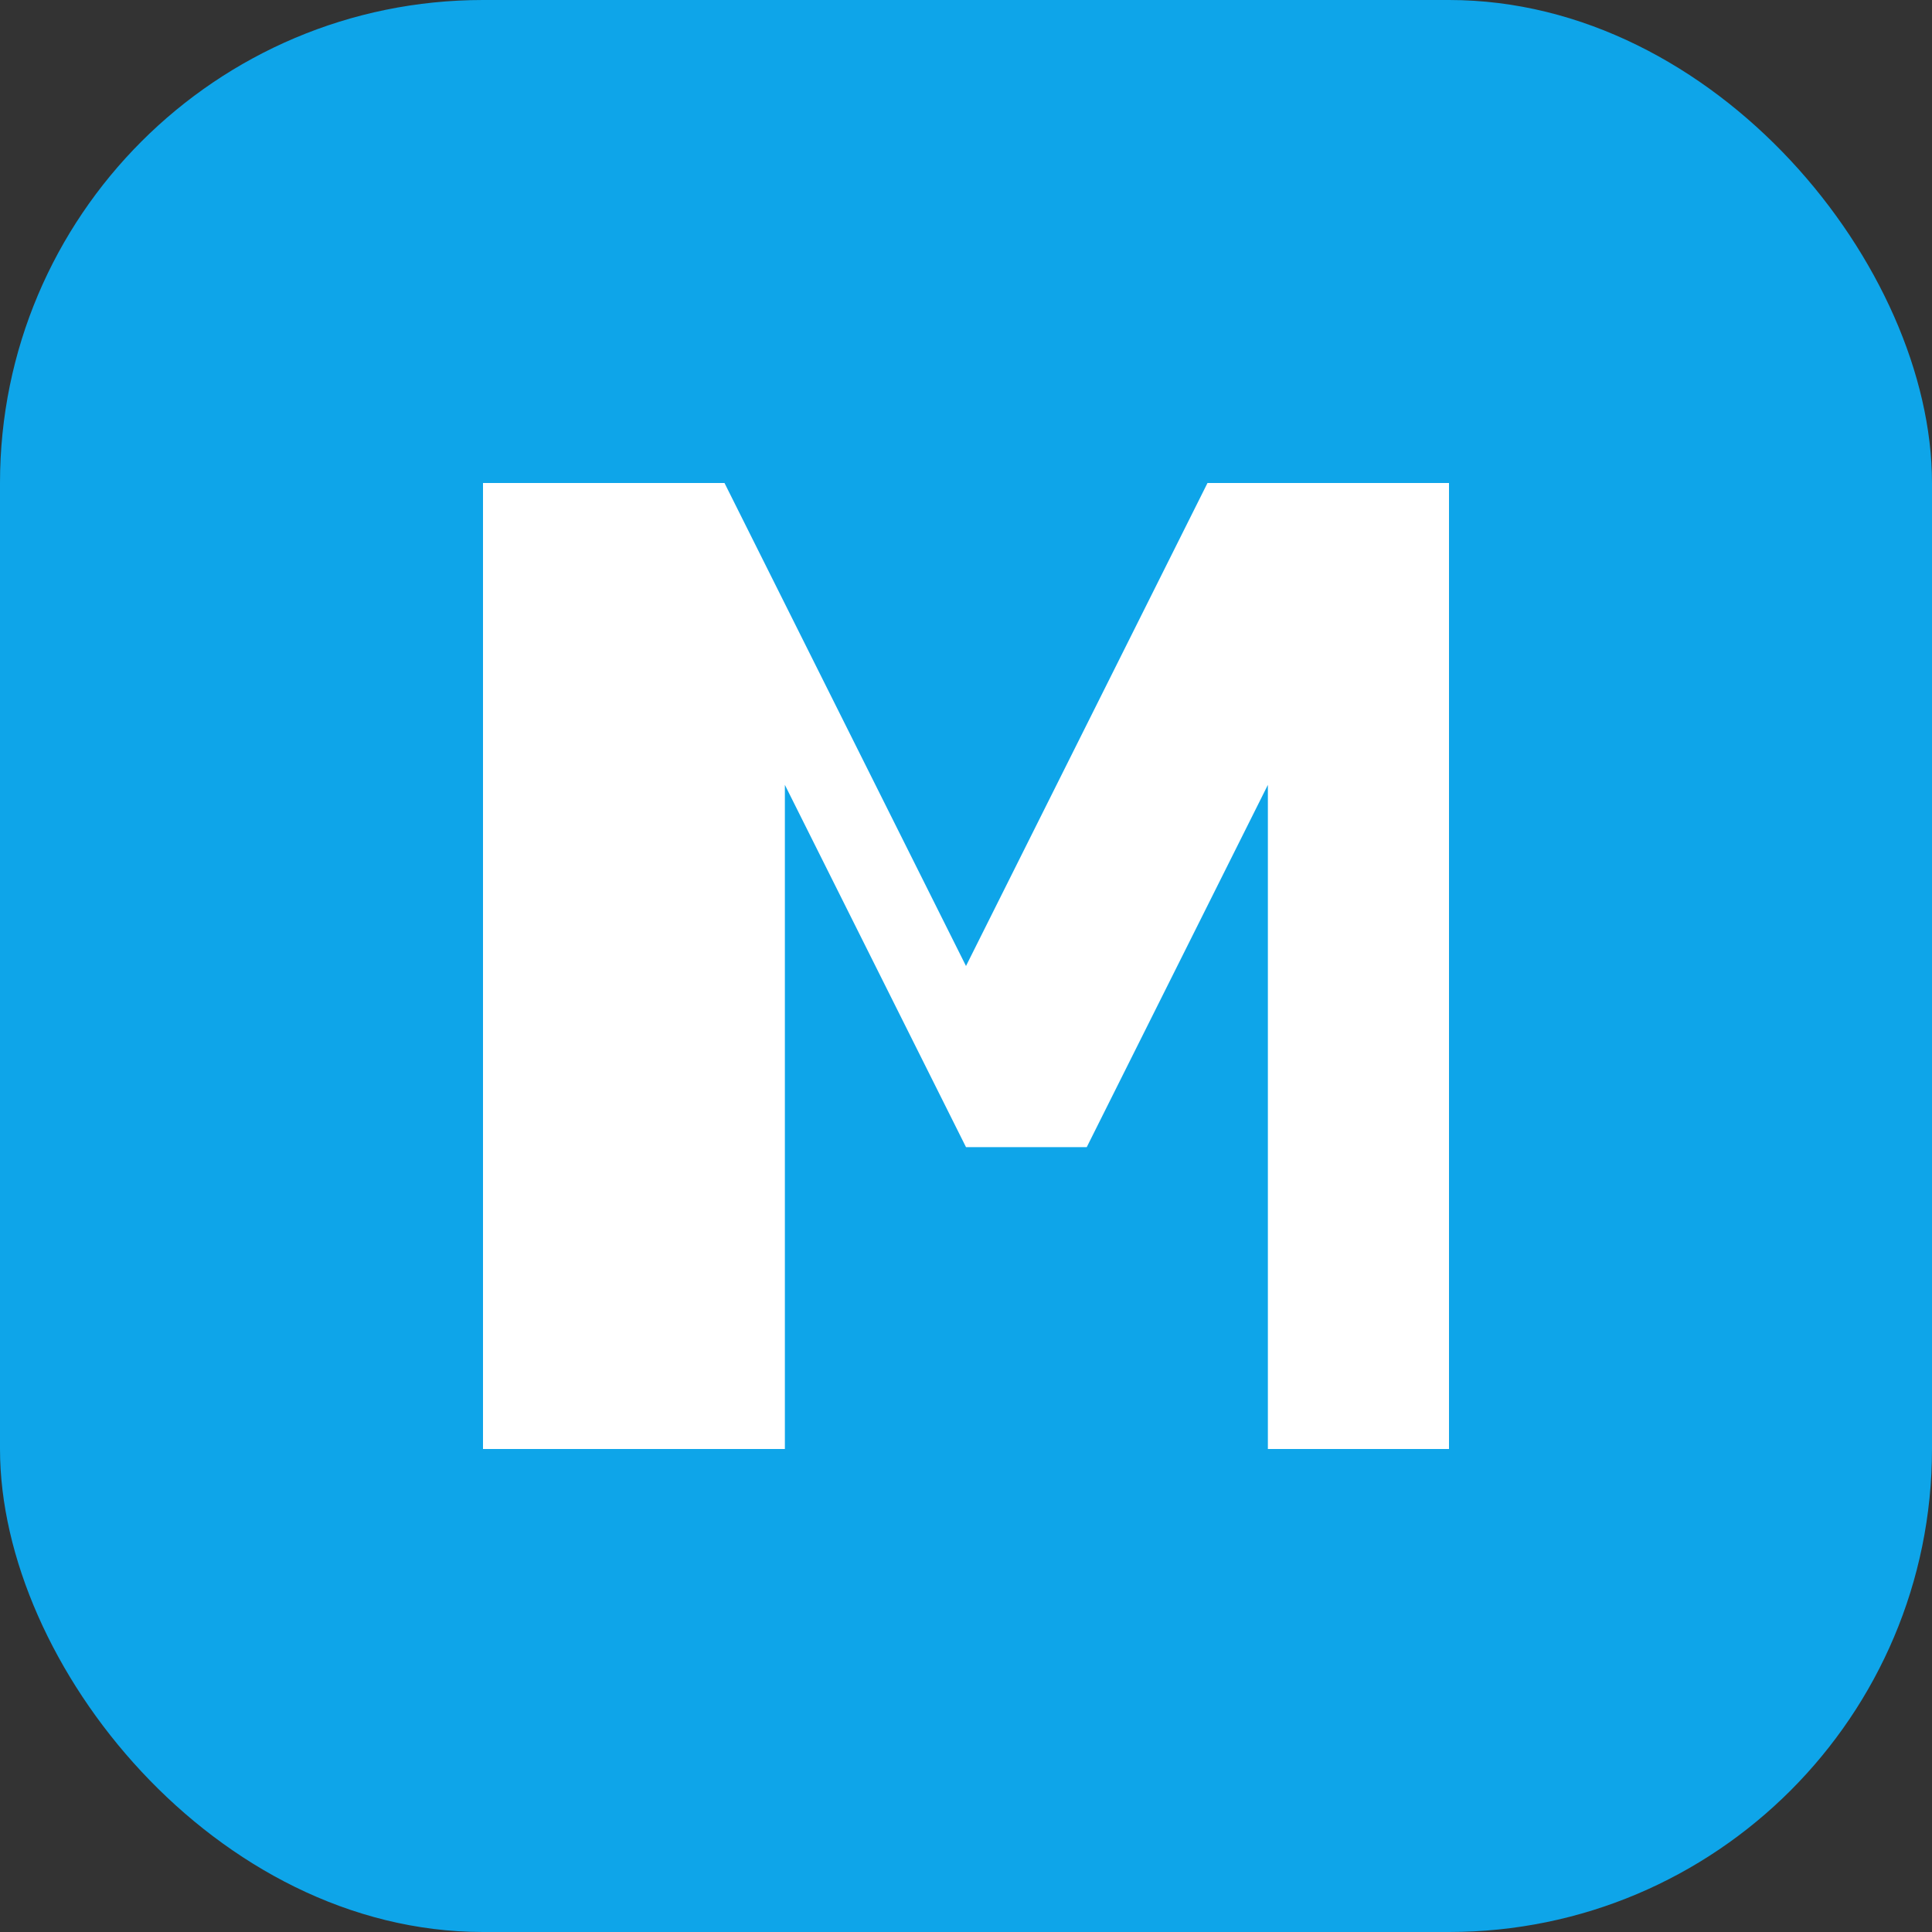 <svg width="32" height="32" viewBox="0 0 32 32" fill="none" xmlns="http://www.w3.org/2000/svg">
<rect x="0" y="0" width="32" height="32" fill="#333333" stroke="none"/>
<rect width="32" height="32" rx="8" fill="#0ea5e9"/>
<path d="M8 24V8h4l4 8 4-8h4v16h-3V13l-3 6h-2l-3-6v11H8z" fill="white"/>
</svg>

